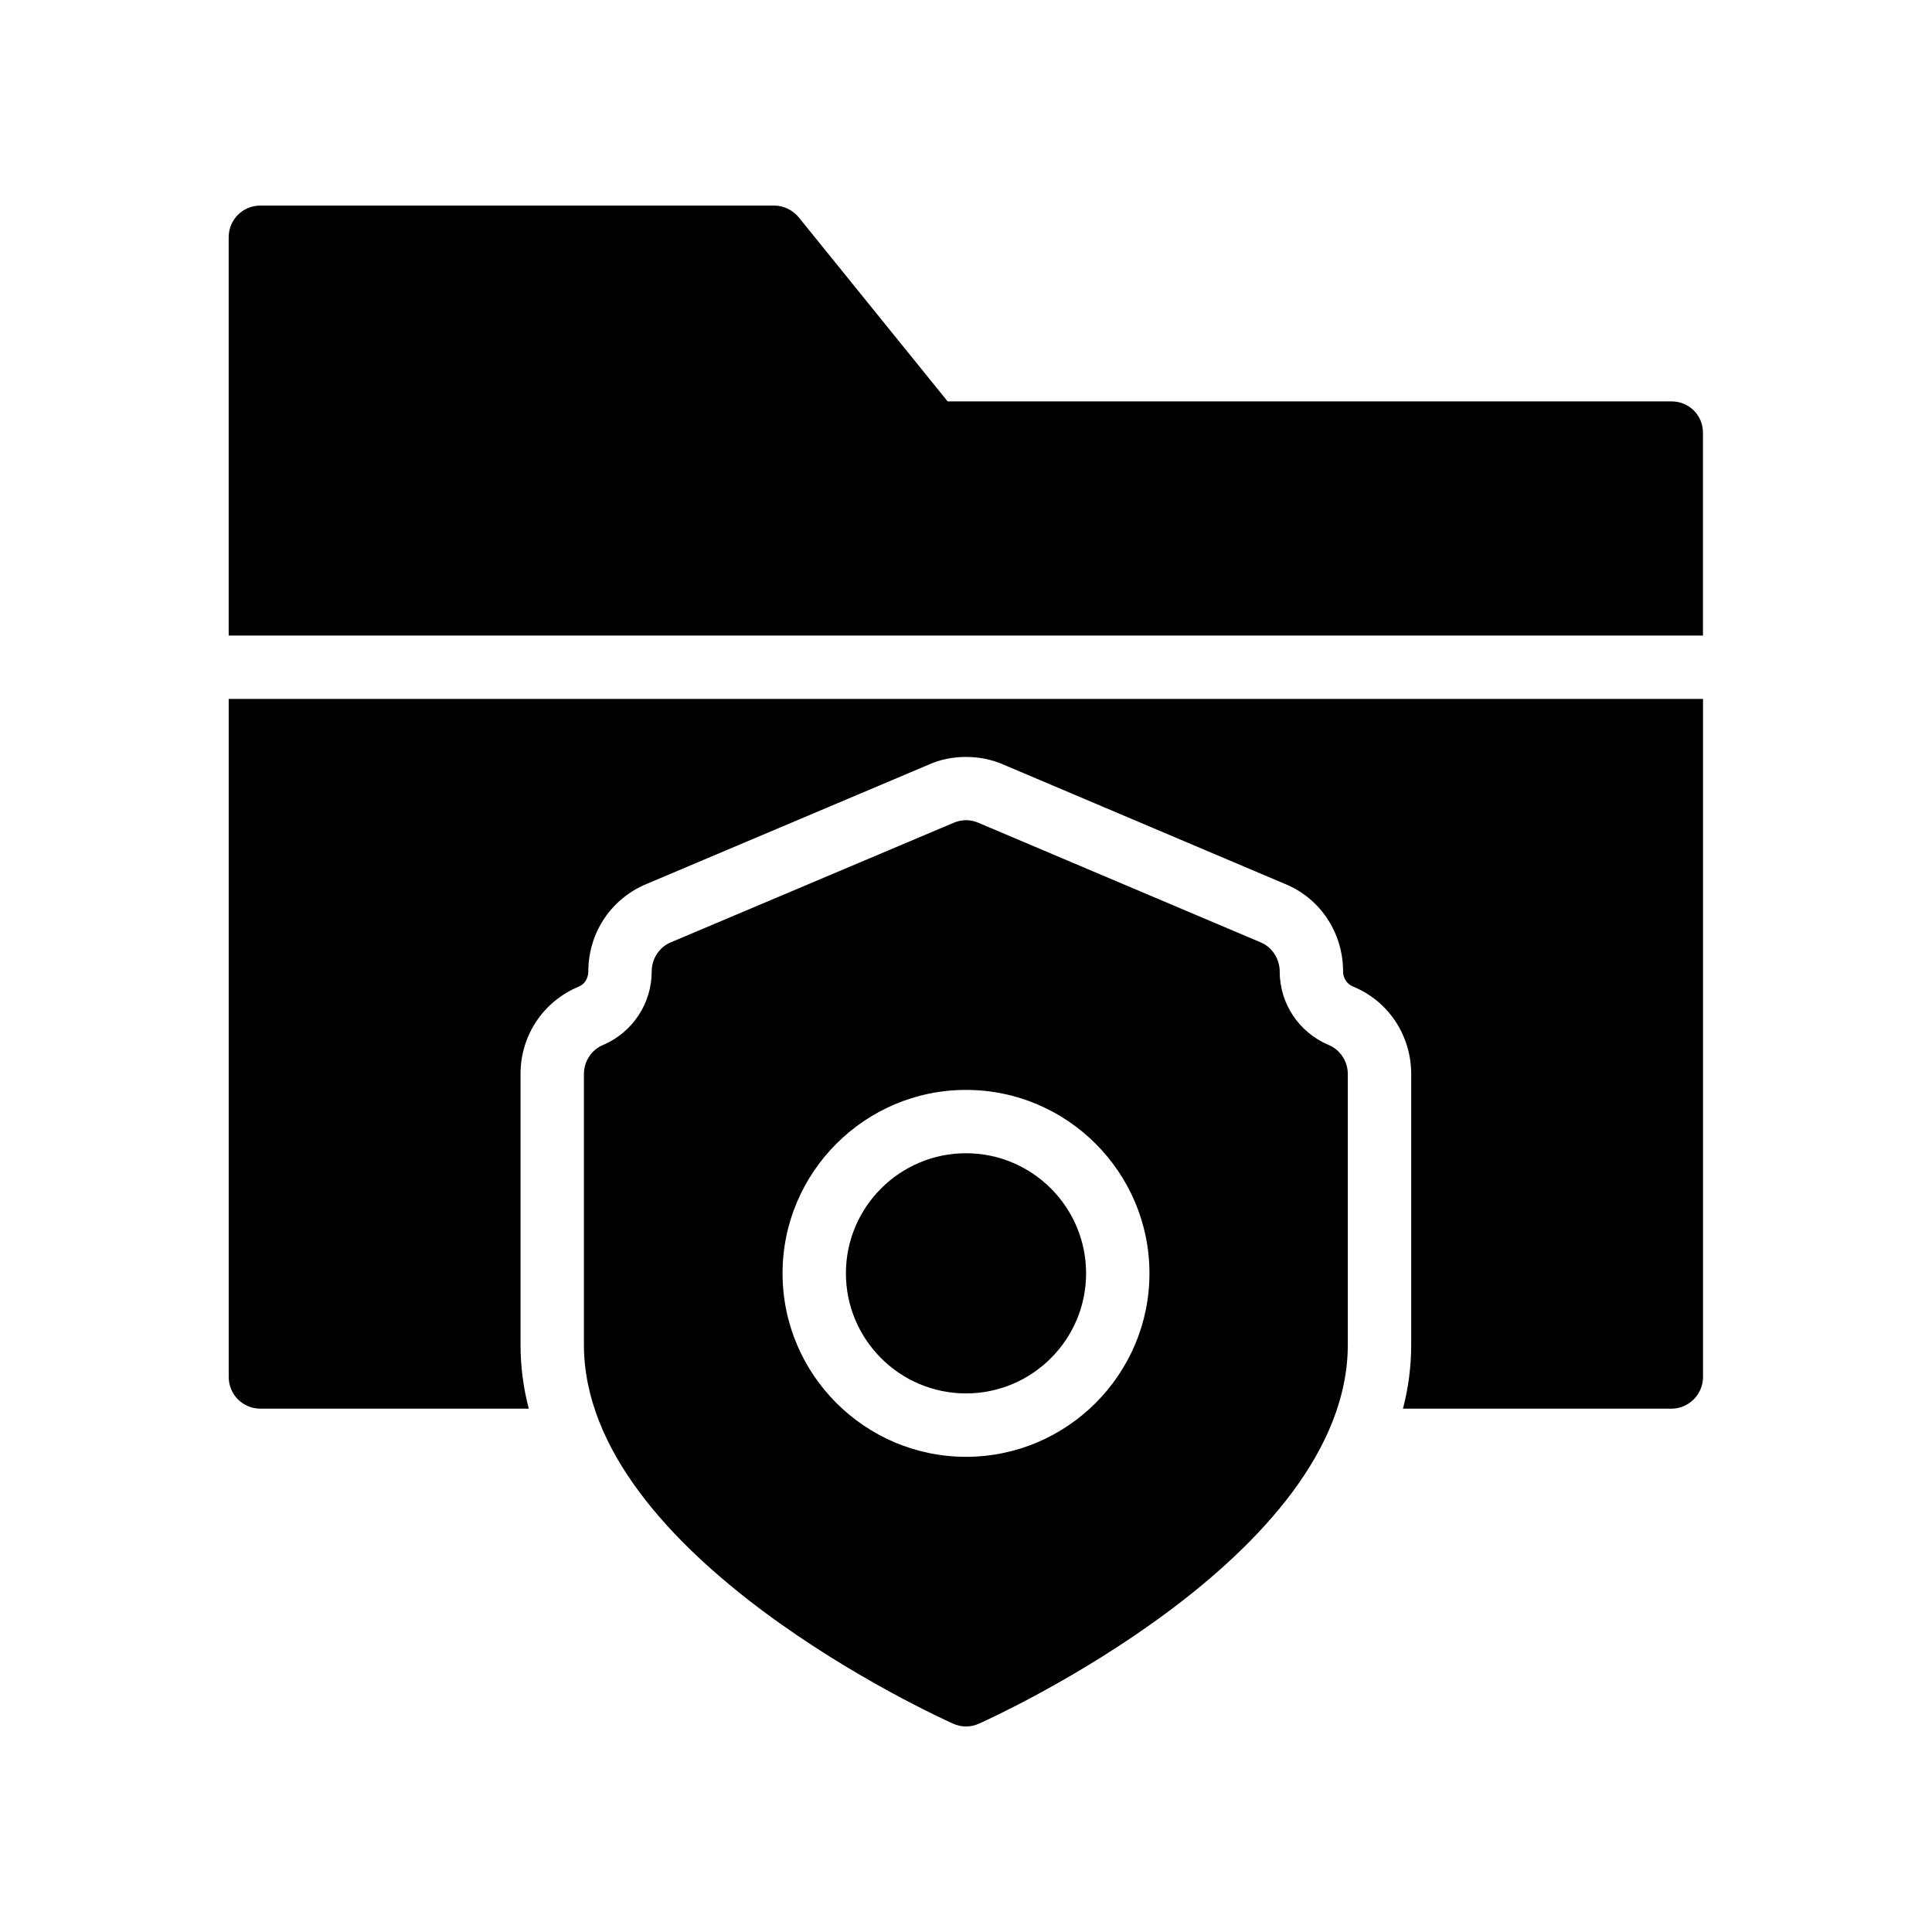 <?xml version="1.0" encoding="UTF-8"?>
<!-- Uploaded to: SVG Repo, www.svgrepo.com, Generator: SVG Repo Mixer Tools -->
<svg fill="#000000" width="800px" height="800px" version="1.1" viewBox="144 144 512 512" xmlns="http://www.w3.org/2000/svg">
 <g>
  <path d="m587 250.37h-191.87l-39.465-48.785c-1.598-1.934-4.031-3.106-6.465-3.106h-136.2c-4.703 0-8.398 3.777-8.398 8.398v105.55h390.7v-53.57c0.09-4.789-3.691-8.484-8.309-8.484z"/>
  <path d="m204.61 508.91c0 4.617 3.695 8.398 8.398 8.398h71.121c-1.426-5.457-2.184-11.168-2.184-16.961v-71.707c0-10.328 6.129-19.398 15.617-23.258 1.344-0.586 2.352-2.184 2.352-3.945 0-10.328 6.129-19.398 15.617-23.258l74.648-31.57c2.938-1.344 6.383-2.016 9.824-2.016s6.887 0.672 10.078 2.098l74.48 31.57c9.238 3.777 15.367 12.848 15.367 23.176 0 1.762 1.008 3.359 2.688 4.031 9.238 3.777 15.367 12.848 15.367 23.176v71.707c0 5.793-0.754 11.504-2.184 16.961h71.121c4.617 0 8.398-3.777 8.398-8.398v-179.69l-390.71-0.004z"/>
  <path d="m496.06 420.91c-7.894-3.359-12.93-11-12.93-19.48 0-3.359-2.016-6.465-5.121-7.727l-74.73-31.656c-2.098-0.922-4.449-0.922-6.551 0l-74.898 31.656c-3.106 1.258-5.121 4.367-5.121 7.727 0 8.48-5.039 16.121-12.848 19.48-3.106 1.258-5.121 4.367-5.121 7.727v71.707c0 56.09 93.875 98.664 97.824 100.43 1.086 0.504 2.262 0.758 3.438 0.758s2.352-0.25 3.441-0.754c3.945-1.762 97.738-44.336 97.738-100.43v-71.707c0-3.363-2.016-6.469-5.121-7.731zm-96.059 109.16c-26.785 0-48.617-21.832-48.617-48.617 0-26.785 21.832-48.617 48.617-48.617s48.617 21.832 48.617 48.617c0 26.785-21.832 48.617-48.617 48.617z"/>
  <path d="m400 449.62c-17.551 0-31.824 14.273-31.824 31.824s14.273 31.824 31.824 31.824 31.824-14.273 31.824-31.824-14.277-31.824-31.824-31.824z"/>
 </g>
</svg>